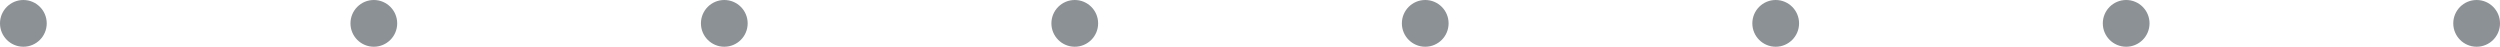 <?xml version="1.0" encoding="UTF-8"?> <svg xmlns="http://www.w3.org/2000/svg" width="214" height="4" viewBox="0 0 214 4" fill="none"> <g clip-path="url(#clip0_9_115)"> <path d="M2 4C3.105 4 4 3.105 4 2C4 0.895 3.105 0 2 0C0.895 0 0 0.895 0 2C0 3.105 0.895 4 2 4Z" fill="#8C9195"></path> <path d="M32 4C33.105 4 34 3.105 34 2C34 0.895 33.105 0 32 0C30.895 0 30 0.895 30 2C30 3.105 30.895 4 32 4Z" fill="#8C9195"></path> <path d="M62 4C63.105 4 64 3.105 64 2C64 0.895 63.105 0 62 0C60.895 0 60 0.895 60 2C60 3.105 60.895 4 62 4Z" fill="#8C9195"></path> <path d="M92 4C93.105 4 94 3.105 94 2C94 0.895 93.105 0 92 0C90.895 0 90 0.895 90 2C90 3.105 90.895 4 92 4Z" fill="#8C9195"></path> <path d="M122 4C123.105 4 124 3.105 124 2C124 0.895 123.105 0 122 0C120.895 0 120 0.895 120 2C120 3.105 120.895 4 122 4Z" fill="#8C9195"></path> <path d="M152 4C153.105 4 154 3.105 154 2C154 0.895 153.105 0 152 0C150.895 0 150 0.895 150 2C150 3.105 150.895 4 152 4Z" fill="#8C9195"></path> <path d="M182 4C183.105 4 184 3.105 184 2C184 0.895 183.105 0 182 0C180.895 0 180 0.895 180 2C180 3.105 180.895 4 182 4Z" fill="#8C9195"></path> <path d="M212 4C213.105 4 214 3.105 214 2C214 0.895 213.105 0 212 0C210.895 0 210 0.895 210 2C210 3.105 210.895 4 212 4Z" fill="#8C9195"></path> </g> <defs> <clipPath id="clip0_9_115"> <rect width="214" height="4" fill="white"></rect> </clipPath> </defs> </svg> 